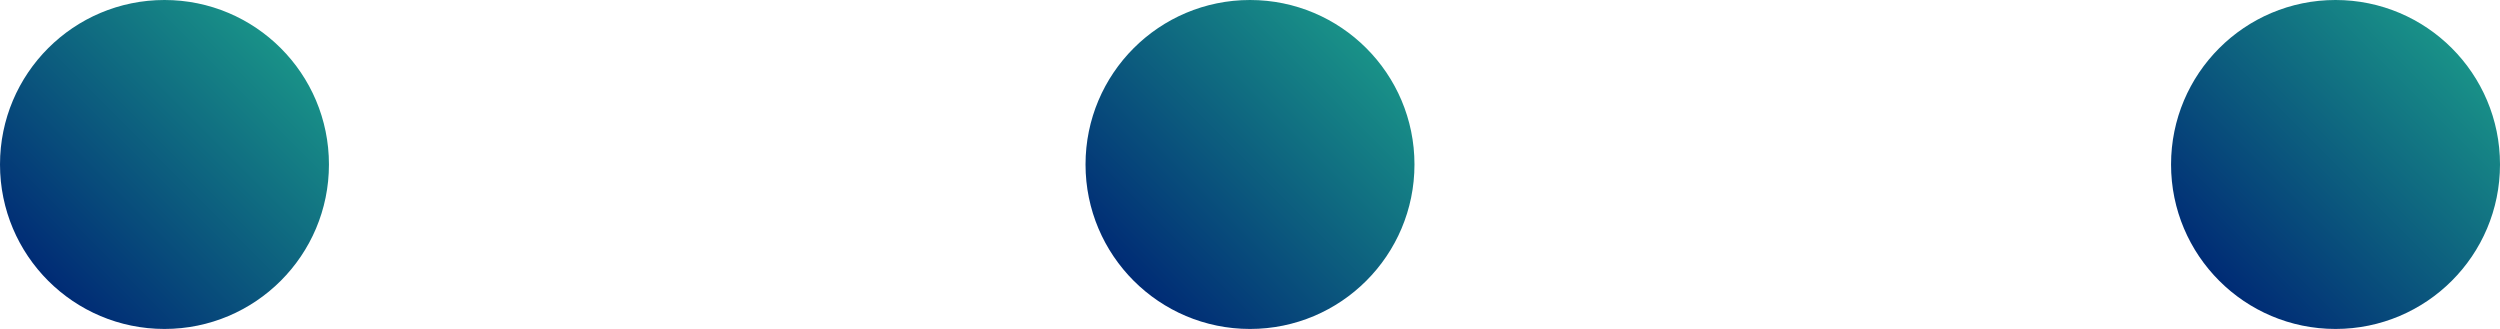 <svg xmlns="http://www.w3.org/2000/svg" xmlns:xlink="http://www.w3.org/1999/xlink" width="76" height="10" viewBox="0 0 76 10">
  <defs>
    <linearGradient id="linear-gradient" x1="0.146" y1="0.854" x2="0.854" y2="0.146" gradientUnits="objectBoundingBox">
      <stop offset="0" stop-color="#002b75"/>
      <stop offset="1" stop-color="#199288"/>
    </linearGradient>
  </defs>
  <g id="Groupe_442" data-name="Groupe 442" transform="translate(-562 -707)">
    <circle id="Ellipse_125" data-name="Ellipse 125" cx="5" cy="5" r="5" transform="translate(562 707)" fill="url(#linear-gradient)"/>
    <circle id="Ellipse_126" data-name="Ellipse 126" cx="5" cy="5" r="5" transform="translate(595 707)" fill="url(#linear-gradient)"/>
    <circle id="Ellipse_127" data-name="Ellipse 127" cx="5" cy="5" r="5" transform="translate(628 707)" fill="url(#linear-gradient)"/>
  </g>
</svg>
